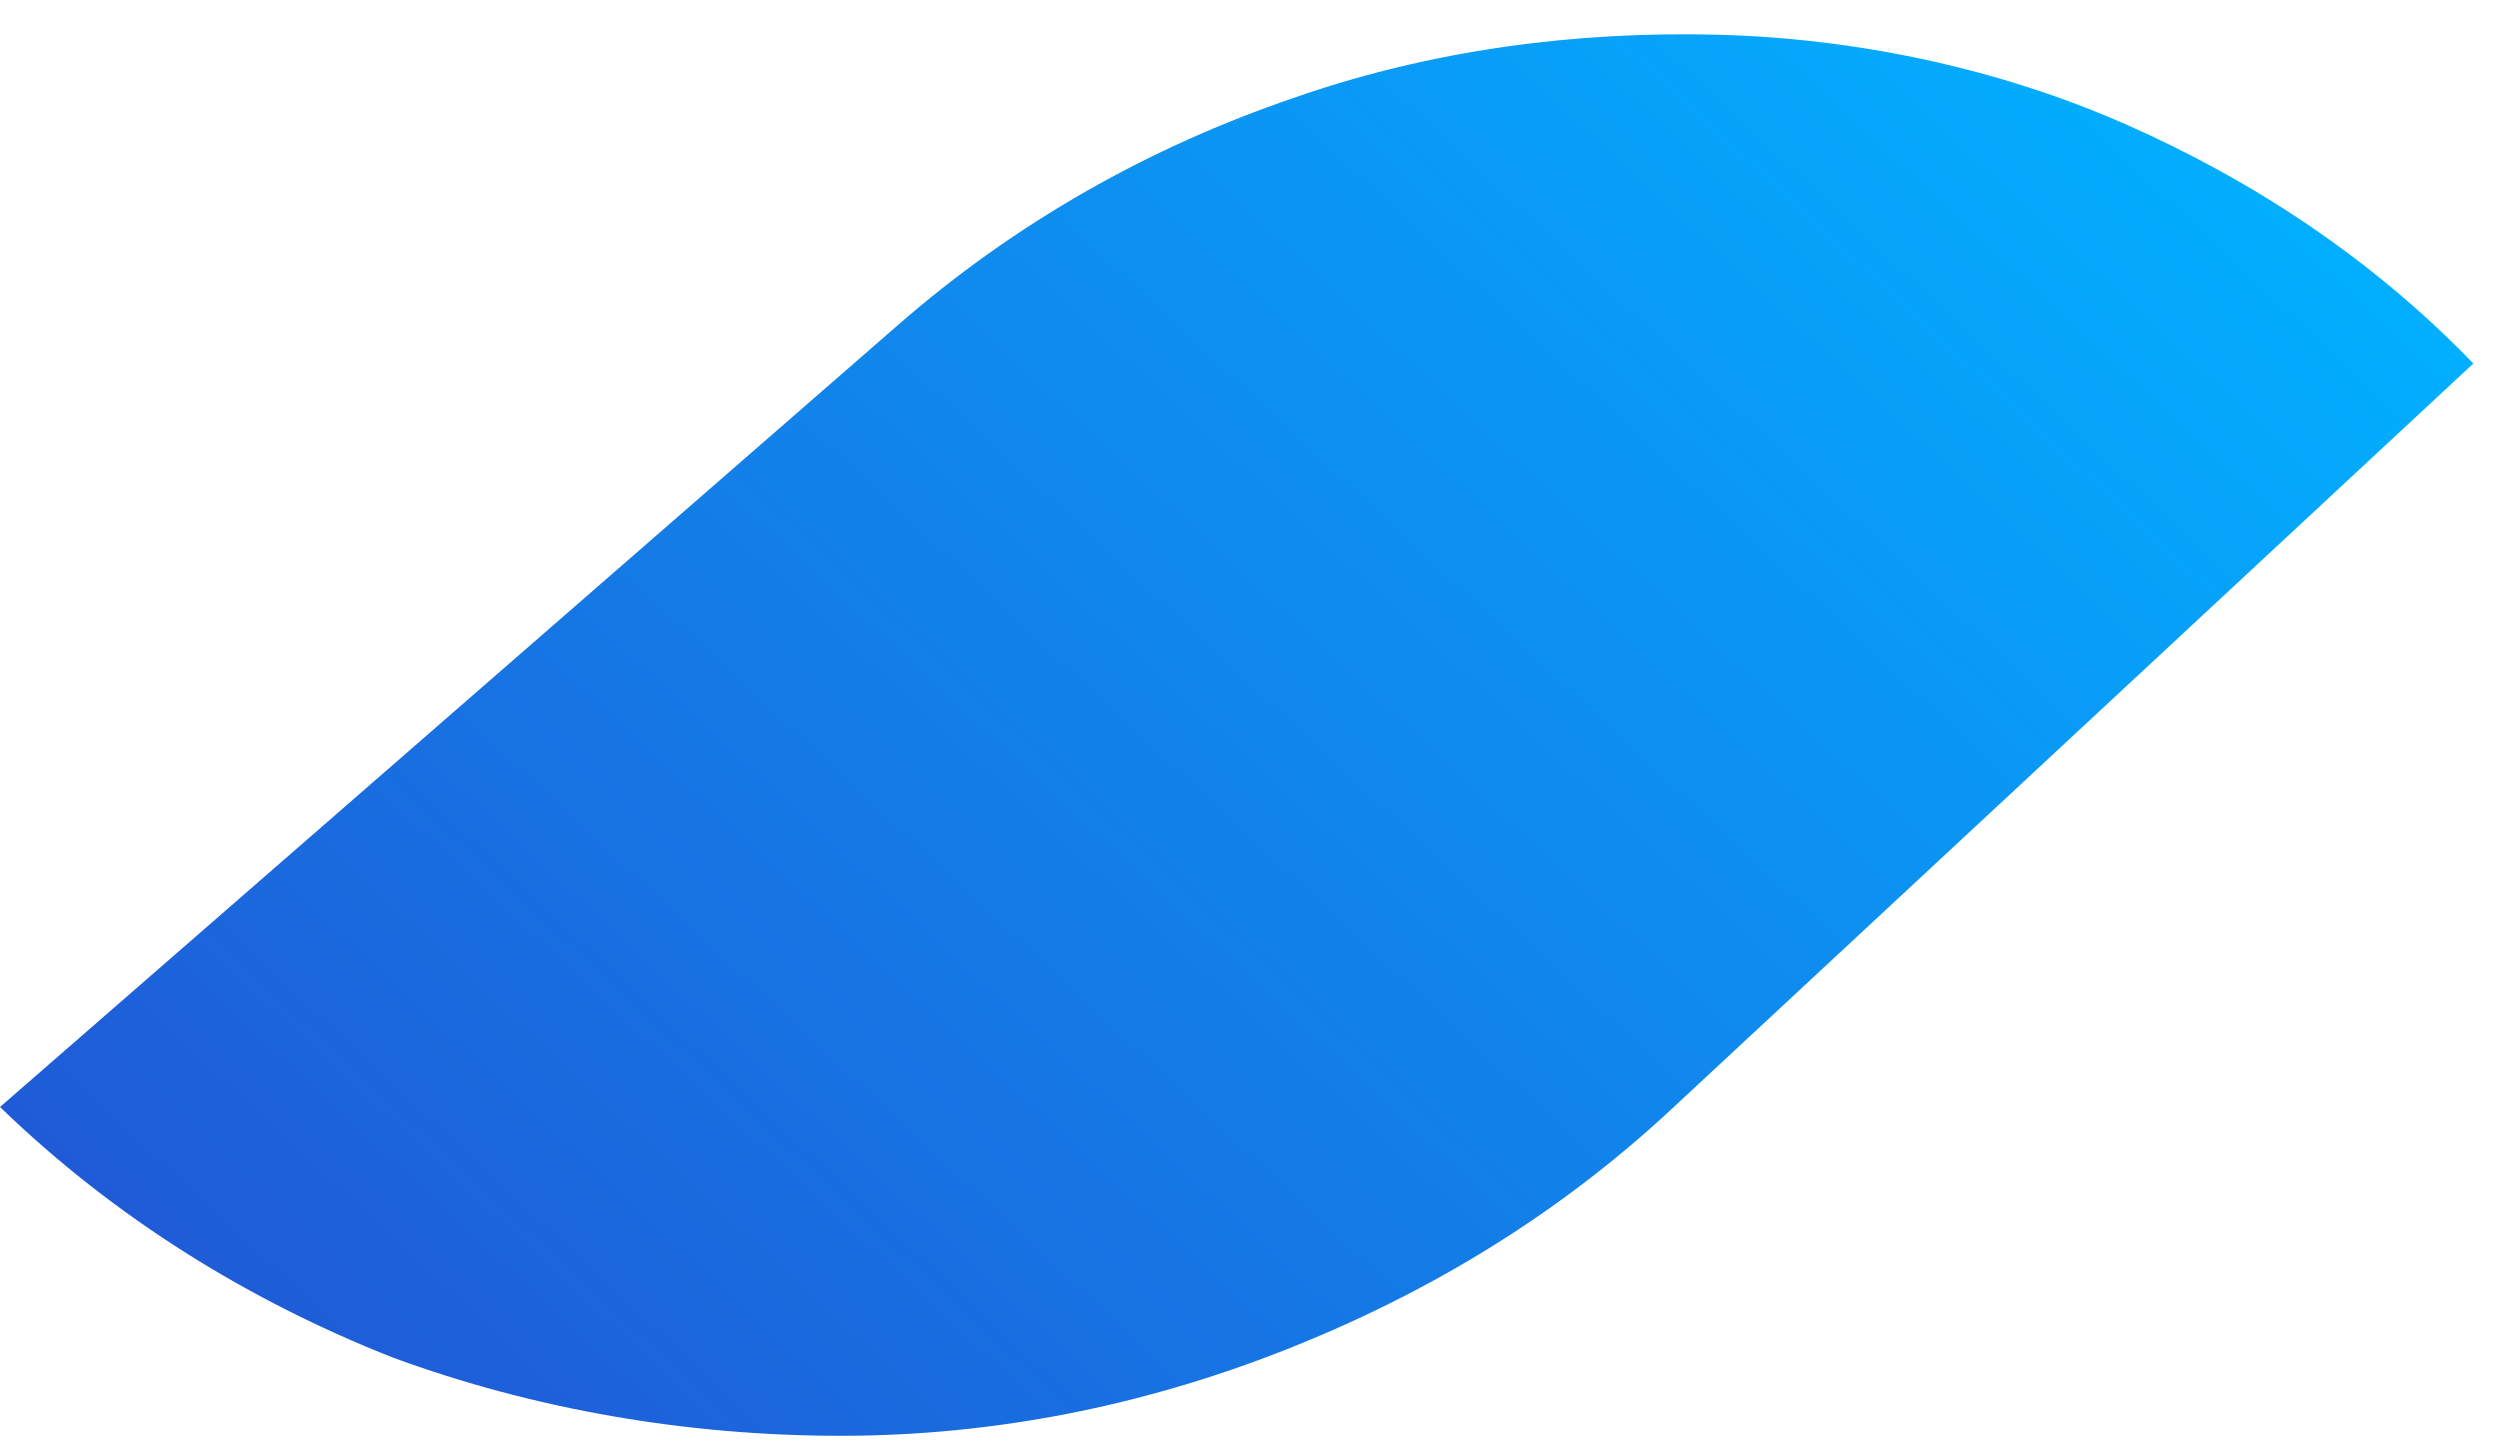 <?xml version="1.0" encoding="UTF-8"?> <svg xmlns="http://www.w3.org/2000/svg" width="50" height="29" viewBox="0 0 50 29" fill="none"> <path d="M0 22.14C2.317 24.382 5.007 26.026 7.846 27.147C10.686 28.193 13.749 28.716 16.813 28.716C19.877 28.716 22.865 28.118 25.705 26.997C28.544 25.876 31.16 24.307 33.476 22.14L49.467 7.27C47.449 5.178 45.058 3.609 42.518 2.488C39.977 1.367 37.138 0.77 34.373 0.695C31.533 0.62 28.619 0.994 25.854 1.965C23.015 2.936 20.325 4.431 17.934 6.523L0 22.14Z" fill="url(#paint0_linear_10_1349)"></path> <defs> <linearGradient id="paint0_linear_10_1349" x1="41.981" y1="0.078" x2="11.552" y2="32.836" gradientUnits="userSpaceOnUse"> <stop stop-color="#02AFFF"></stop> <stop offset="1" stop-color="#1F5BD7"></stop> </linearGradient> </defs> </svg> 
